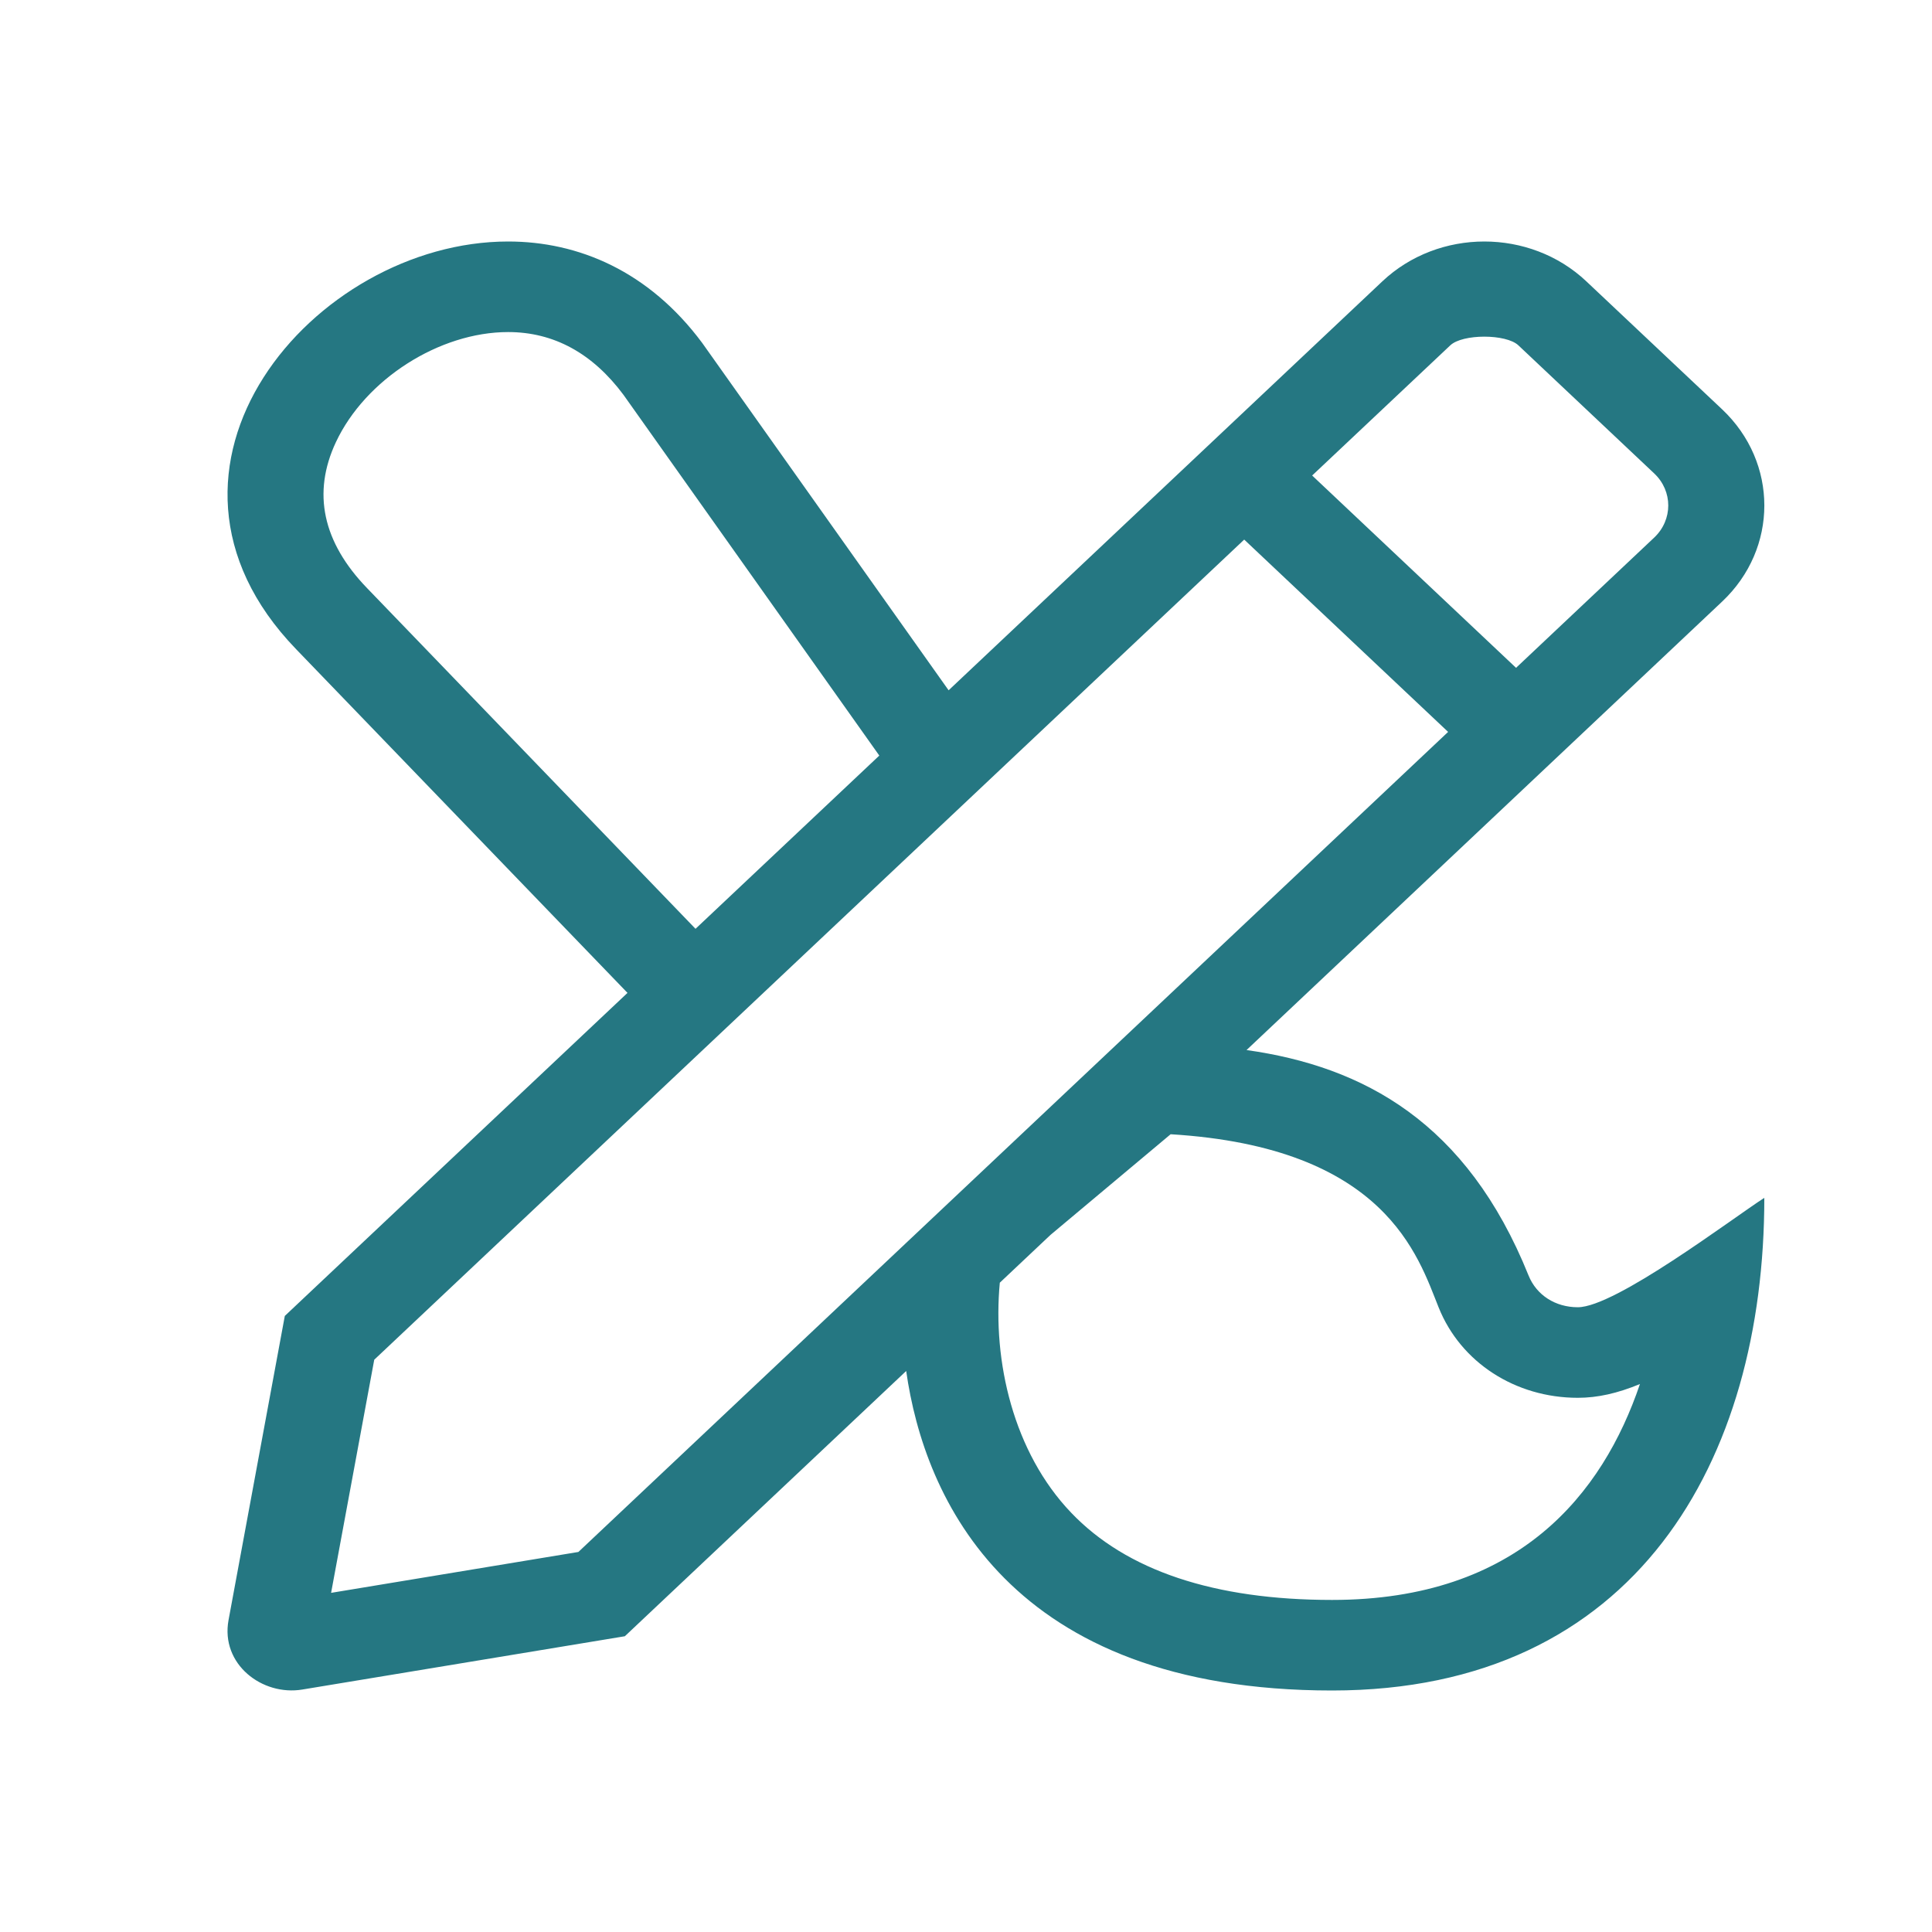 <?xml version="1.0" encoding="UTF-8"?>
<svg width="24px" height="24px" viewBox="0 0 24 24" version="1.1" xmlns="http://www.w3.org/2000/svg" xmlns:xlink="http://www.w3.org/1999/xlink">
    <!-- Generator: Sketch 61 (89581) - https://sketch.com -->
    <title>Icon / Paint Pencil</title>
    <desc>Created with Sketch.</desc>
    <defs>
        <path d="M18.988,15.844 C18.221,13.939 16.937,13.249 15.485,13.044 L21.393,7.473 C22.092,6.814 22.092,5.745 21.393,5.085 L19.705,3.494 C19.356,3.165 18.897,3 18.439,3 C17.981,3 17.522,3.165 17.172,3.495 L11.784,8.575 L8.723,4.26 C8.059,3.367 7.184,3 6.312,3 C3.897,3 1.505,5.813 3.678,8.064 L7.795,12.334 L3.538,16.347 L2.839,20.125 C2.738,20.674 3.258,21.071 3.756,20.988 L7.762,20.326 L11.257,17.031 C11.481,18.61 12.531,21 16.548,21 C20.326,21 21.917,18.138 21.917,14.88 C21.507,15.145 20.066,16.239 19.6,16.239 C19.323,16.239 19.087,16.09 18.988,15.844 Z M18.016,4.29 C18.168,4.146 18.71,4.146 18.862,4.29 L20.549,5.881 C20.782,6.1 20.782,6.458 20.549,6.678 L18.833,8.296 L16.3,5.907 L18.016,4.29 L18.016,4.29 Z M4.561,7.307 C4.007,6.734 3.877,6.123 4.173,5.492 C4.539,4.712 5.458,4.125 6.312,4.125 C6.879,4.125 7.361,4.388 7.746,4.906 L10.923,9.386 L8.64,11.538 L4.561,7.307 Z M7.185,19.279 L4.113,19.787 L4.649,16.891 L15.456,6.703 L17.989,9.092 L7.185,19.279 Z M16.548,19.875 C15.083,19.875 13.992,19.51 13.306,18.791 C12.589,18.042 12.328,16.911 12.42,15.934 L13.049,15.341 L14.542,14.09 C17.215,14.252 17.616,15.607 17.872,16.243 C18.145,16.924 18.824,17.364 19.6,17.364 C19.845,17.364 20.091,17.309 20.372,17.193 C19.909,18.558 18.863,19.875 16.548,19.875 Z" id="path-1"></path>
    </defs>
    <g id="Icon-/-Paint-Pencil" stroke="none" stroke-width="1" fill="none" fill-rule="evenodd">
        <mask id="mask-2" fill="white">
            <use xlink:href="#path-1"></use>
        </mask>
        <use id="Mask" fill="#257782" fill-rule="nonzero" xlink:href="#path-1"></use>
    </g>
</svg>